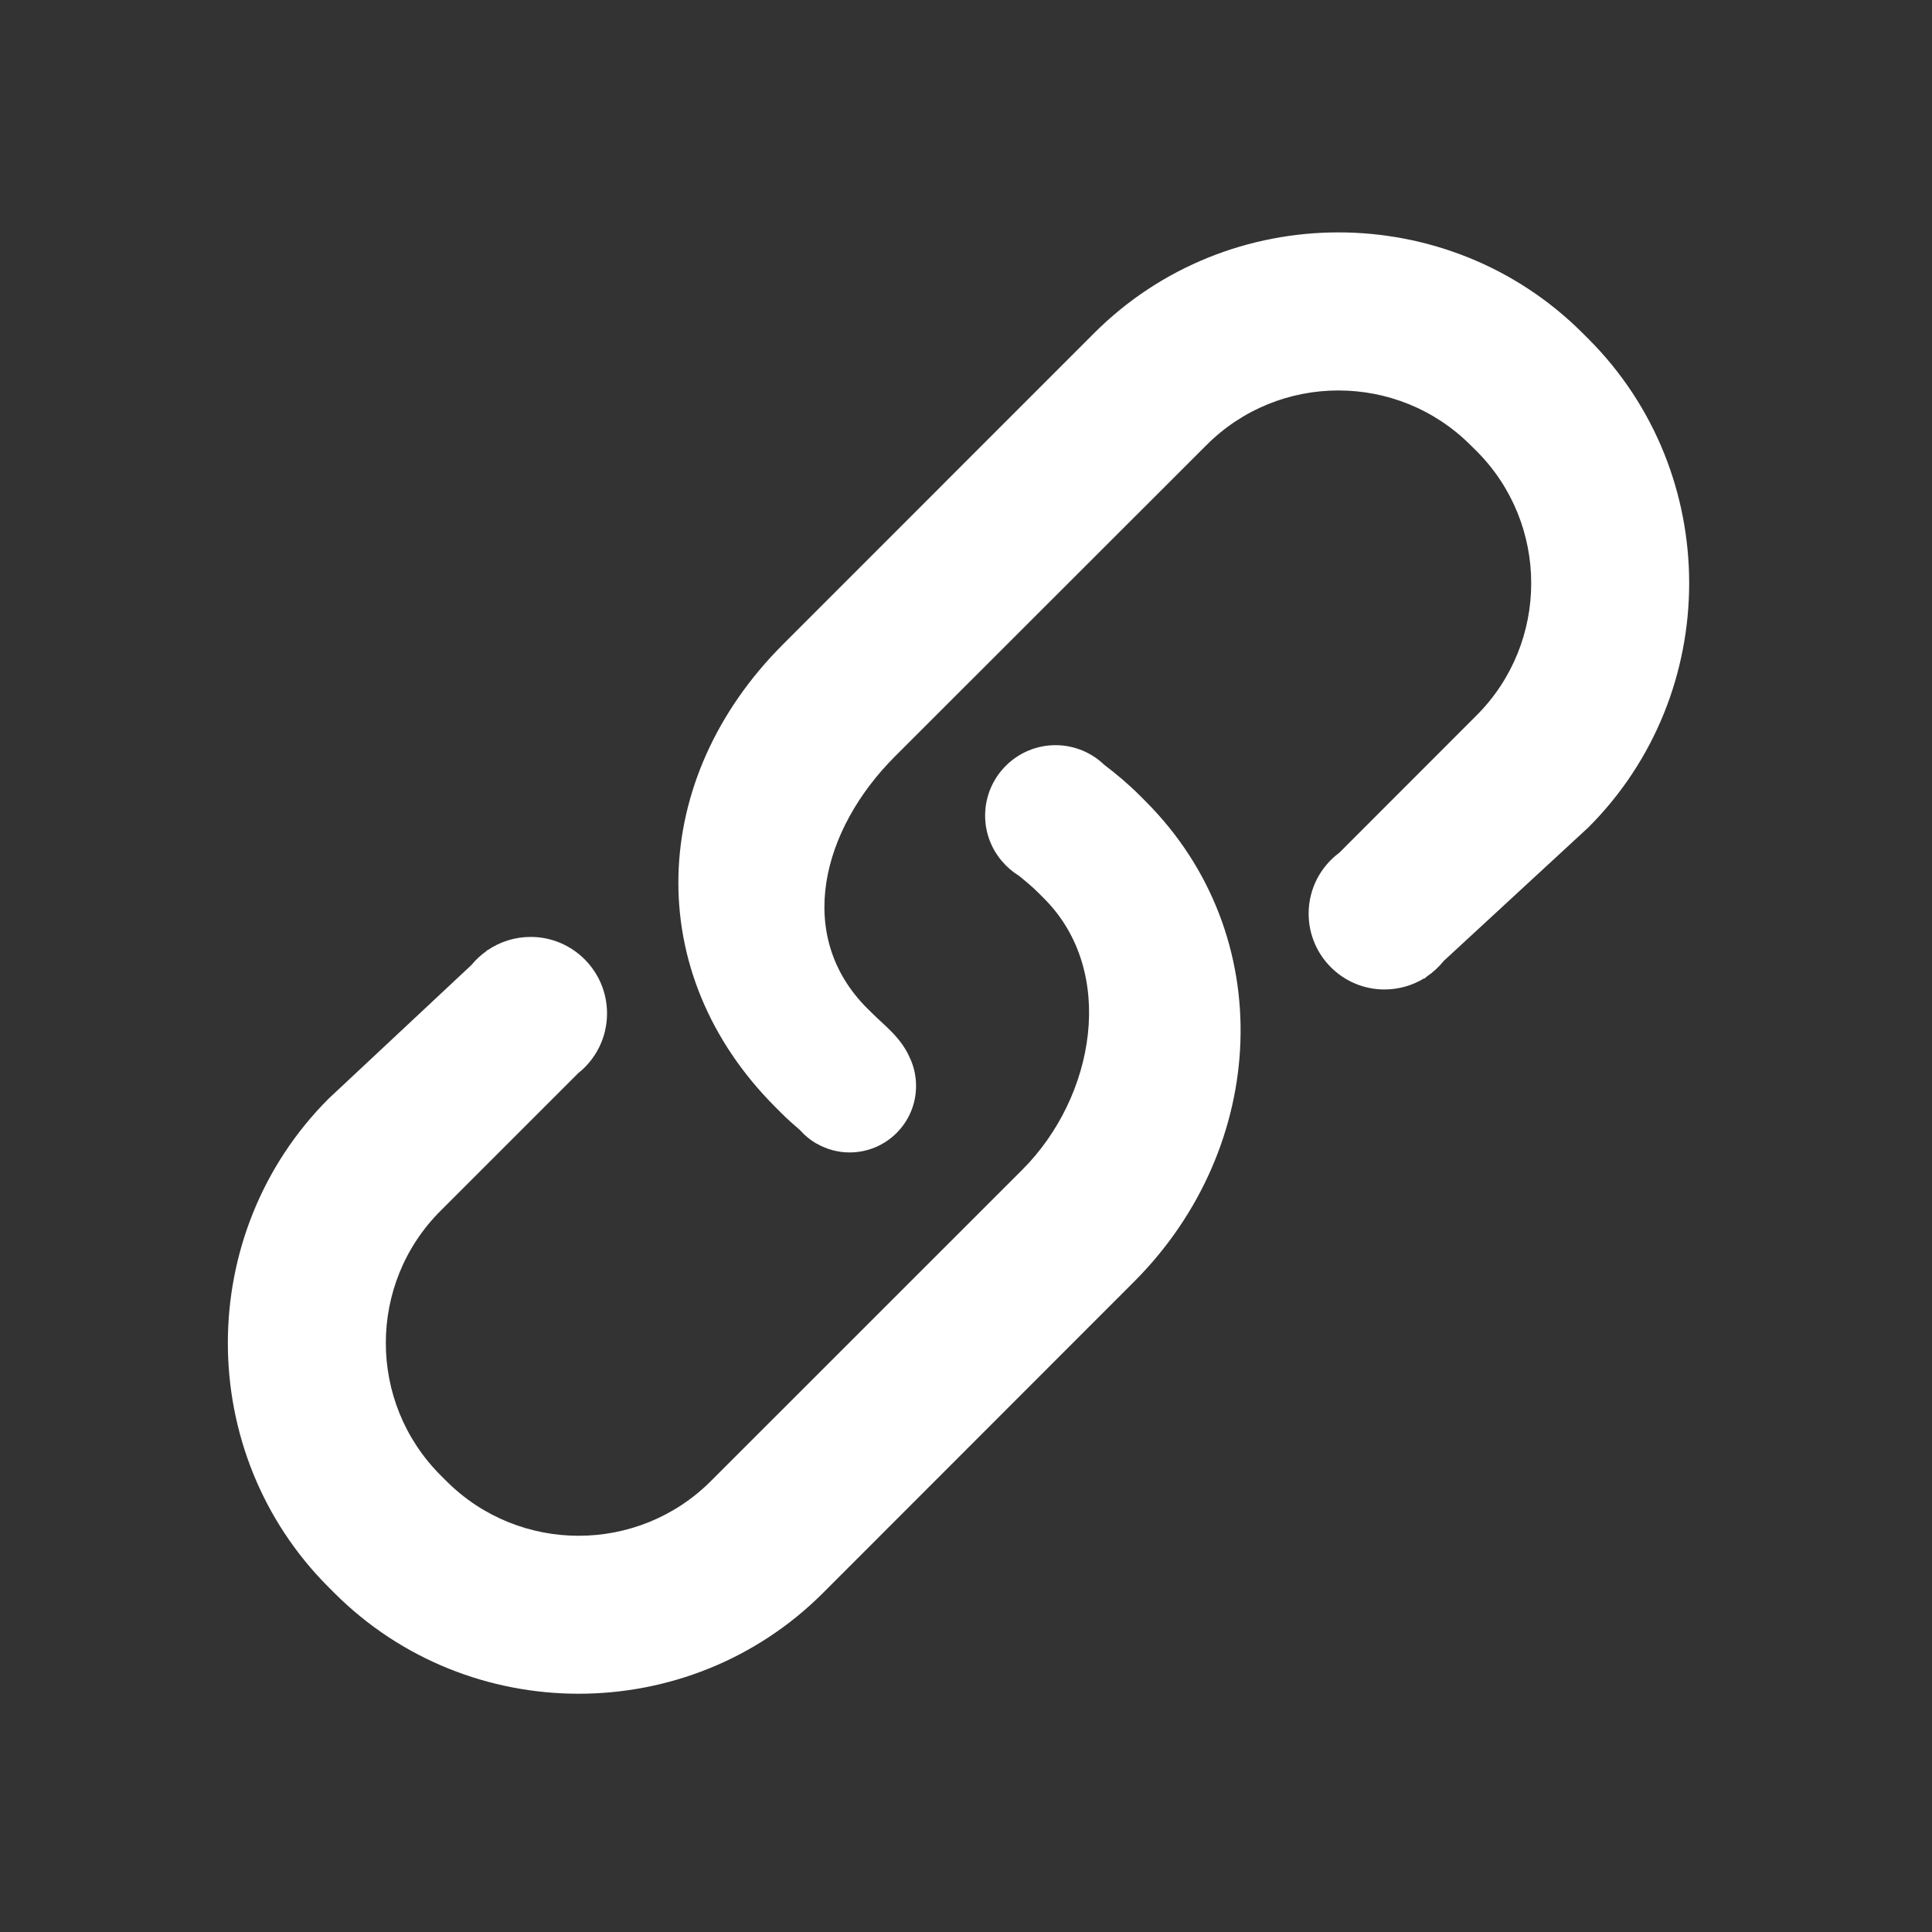<svg xmlns="http://www.w3.org/2000/svg" width="20" height="20" viewBox="0 0 20 20" fill="none">
    <rect x="0" y="0" width="20" height="20" fill="#333333" stroke="none"/>
    <path d="M11.799 8.235C11.683 8.119 11.56 8.015 11.432 7.918L11.432 7.918C11.301 7.792 11.123 7.714 10.927 7.714C10.525 7.714 10.198 8.041 10.198 8.443C10.198 8.621 10.262 8.784 10.369 8.911C10.369 8.911 10.369 8.911 10.369 8.911C10.42 8.972 10.48 9.024 10.548 9.066C10.617 9.122 10.685 9.178 10.748 9.241L10.808 9.301C11.563 10.056 11.338 11.355 10.582 12.11L7.359 15.332C6.604 16.087 5.376 16.087 4.621 15.332L4.561 15.272C3.805 14.516 3.805 13.288 4.561 12.534L5.984 11.111C6.167 10.966 6.284 10.742 6.284 10.491C6.284 10.054 5.93 9.699 5.493 9.699C5.328 9.699 5.175 9.75 5.048 9.836C5.048 9.835 5.047 9.835 5.047 9.834L5.032 9.848C4.976 9.888 4.925 9.935 4.881 9.989L3.402 11.373C2.011 12.765 2.011 15.041 3.402 16.431L3.462 16.491C4.852 17.881 7.128 17.881 8.519 16.491L11.74 13.268C13.129 11.878 13.247 9.684 11.858 8.294L11.799 8.235Z" fill="white"></path>
    <path d="M16.444 3.509L16.384 3.449C14.993 2.058 12.717 2.058 11.326 3.449L8.105 6.671C6.714 8.062 6.637 10.071 8.028 11.462L8.087 11.521C8.15 11.584 8.216 11.643 8.283 11.7C8.331 11.755 8.388 11.801 8.451 11.838C8.452 11.838 8.452 11.838 8.453 11.839L8.453 11.838C8.554 11.896 8.671 11.93 8.795 11.93C9.175 11.93 9.483 11.622 9.483 11.242C9.483 11.135 9.459 11.033 9.415 10.943C9.324 10.738 9.154 10.614 9.036 10.496L8.977 10.438C8.222 9.683 8.509 8.586 9.264 7.831L12.488 4.609C13.241 3.853 14.469 3.853 15.224 4.609L15.284 4.668C16.04 5.423 16.04 6.652 15.284 7.407L13.865 8.827C13.672 8.97 13.547 9.199 13.547 9.458C13.547 9.891 13.899 10.243 14.332 10.243C14.483 10.243 14.624 10.2 14.744 10.127C14.745 10.128 14.745 10.129 14.746 10.131L14.768 10.111C14.836 10.065 14.896 10.009 14.947 9.946L16.442 8.566C17.834 7.175 17.834 4.9 16.444 3.509Z" fill="white"></path>
</svg>